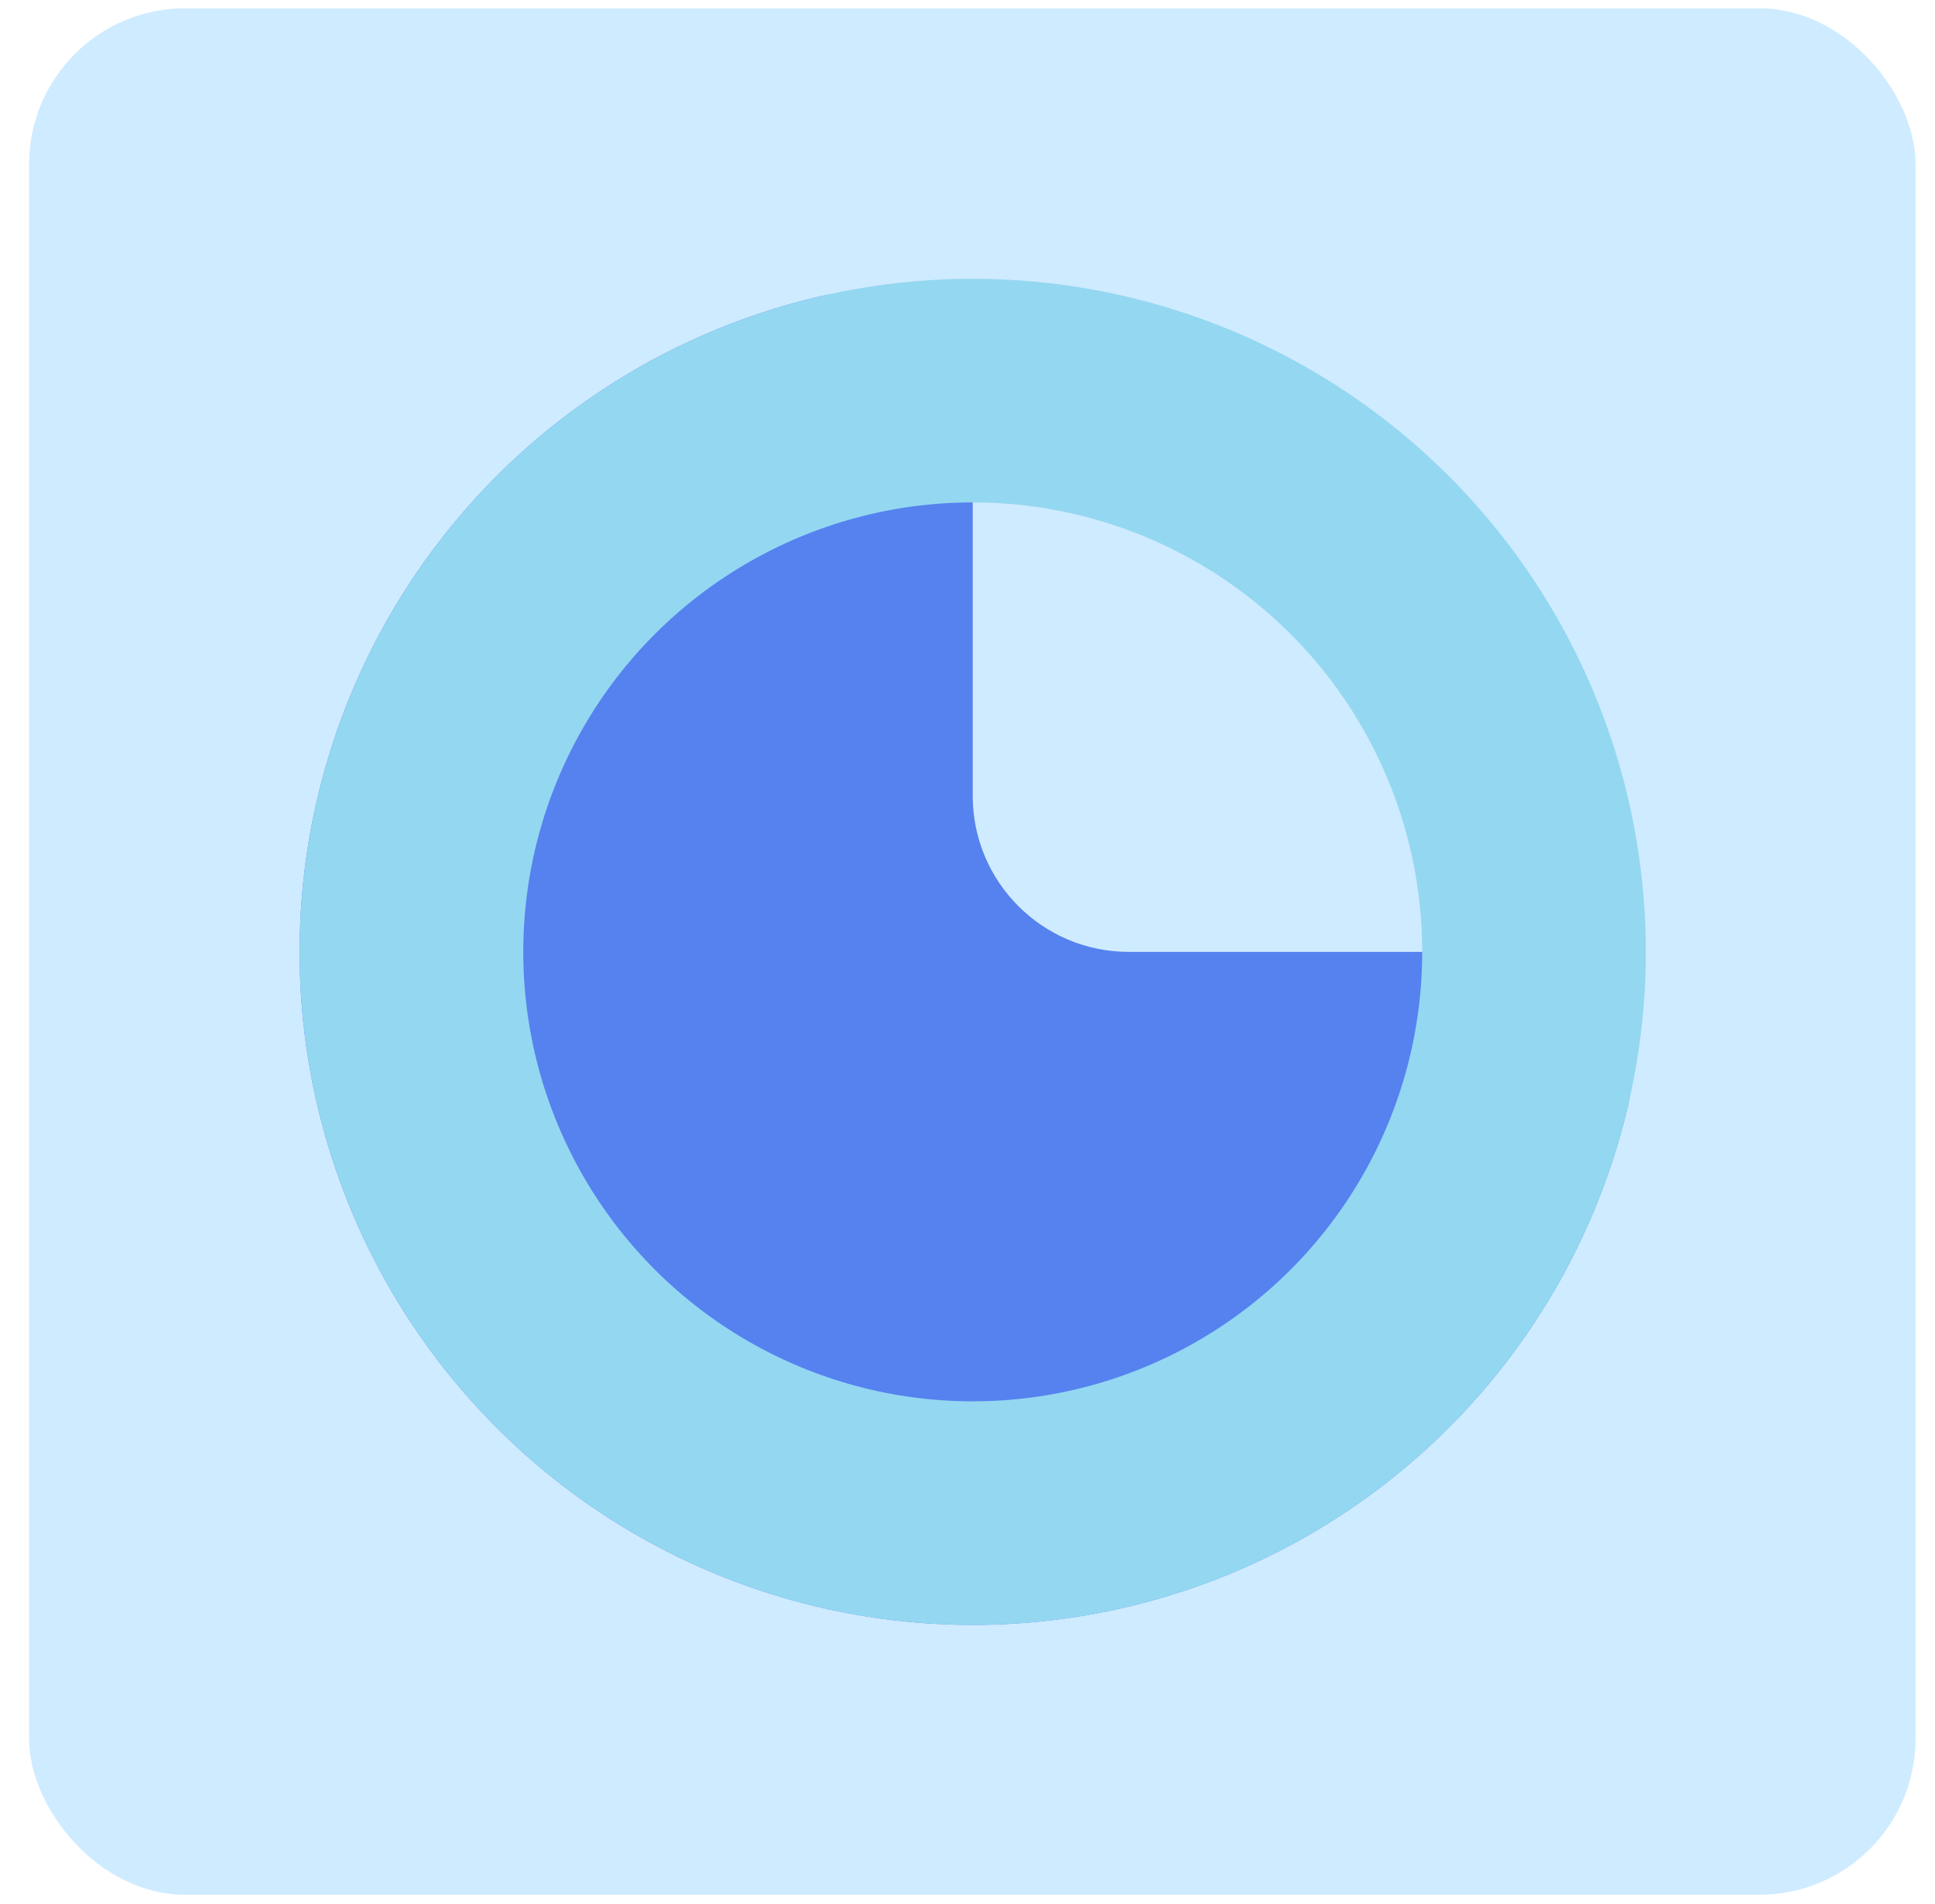 <svg width="62" height="61" viewBox="0 0 62 61" fill="none" xmlns="http://www.w3.org/2000/svg">
<rect x="0.932" y="0.266" width="60.445" height="60.445" rx="5" fill="#CFEBFF"/>
<path d="M31.167 13.933C31.167 11.172 28.899 8.876 26.211 9.51C23.718 10.099 21.337 11.13 19.185 12.568C15.638 14.938 12.874 18.306 11.242 22.247C9.609 26.188 9.182 30.524 10.014 34.708C10.847 38.891 12.901 42.734 15.917 45.75C18.933 48.766 22.776 50.82 26.959 51.652C31.143 52.484 35.479 52.057 39.42 50.425C43.361 48.793 46.729 46.029 49.099 42.482C50.537 40.33 51.568 37.949 52.157 35.455C52.791 32.768 50.495 30.5 47.733 30.5L36.167 30.5C33.405 30.5 31.167 28.262 31.167 25.5L31.167 13.933Z" fill="#5582EF"/>
<circle cx="31.168" cy="30.5" r="17.984" transform="rotate(90.023 31.168 30.5)" stroke="#94D7F1" stroke-width="7.165"/>
</svg>
